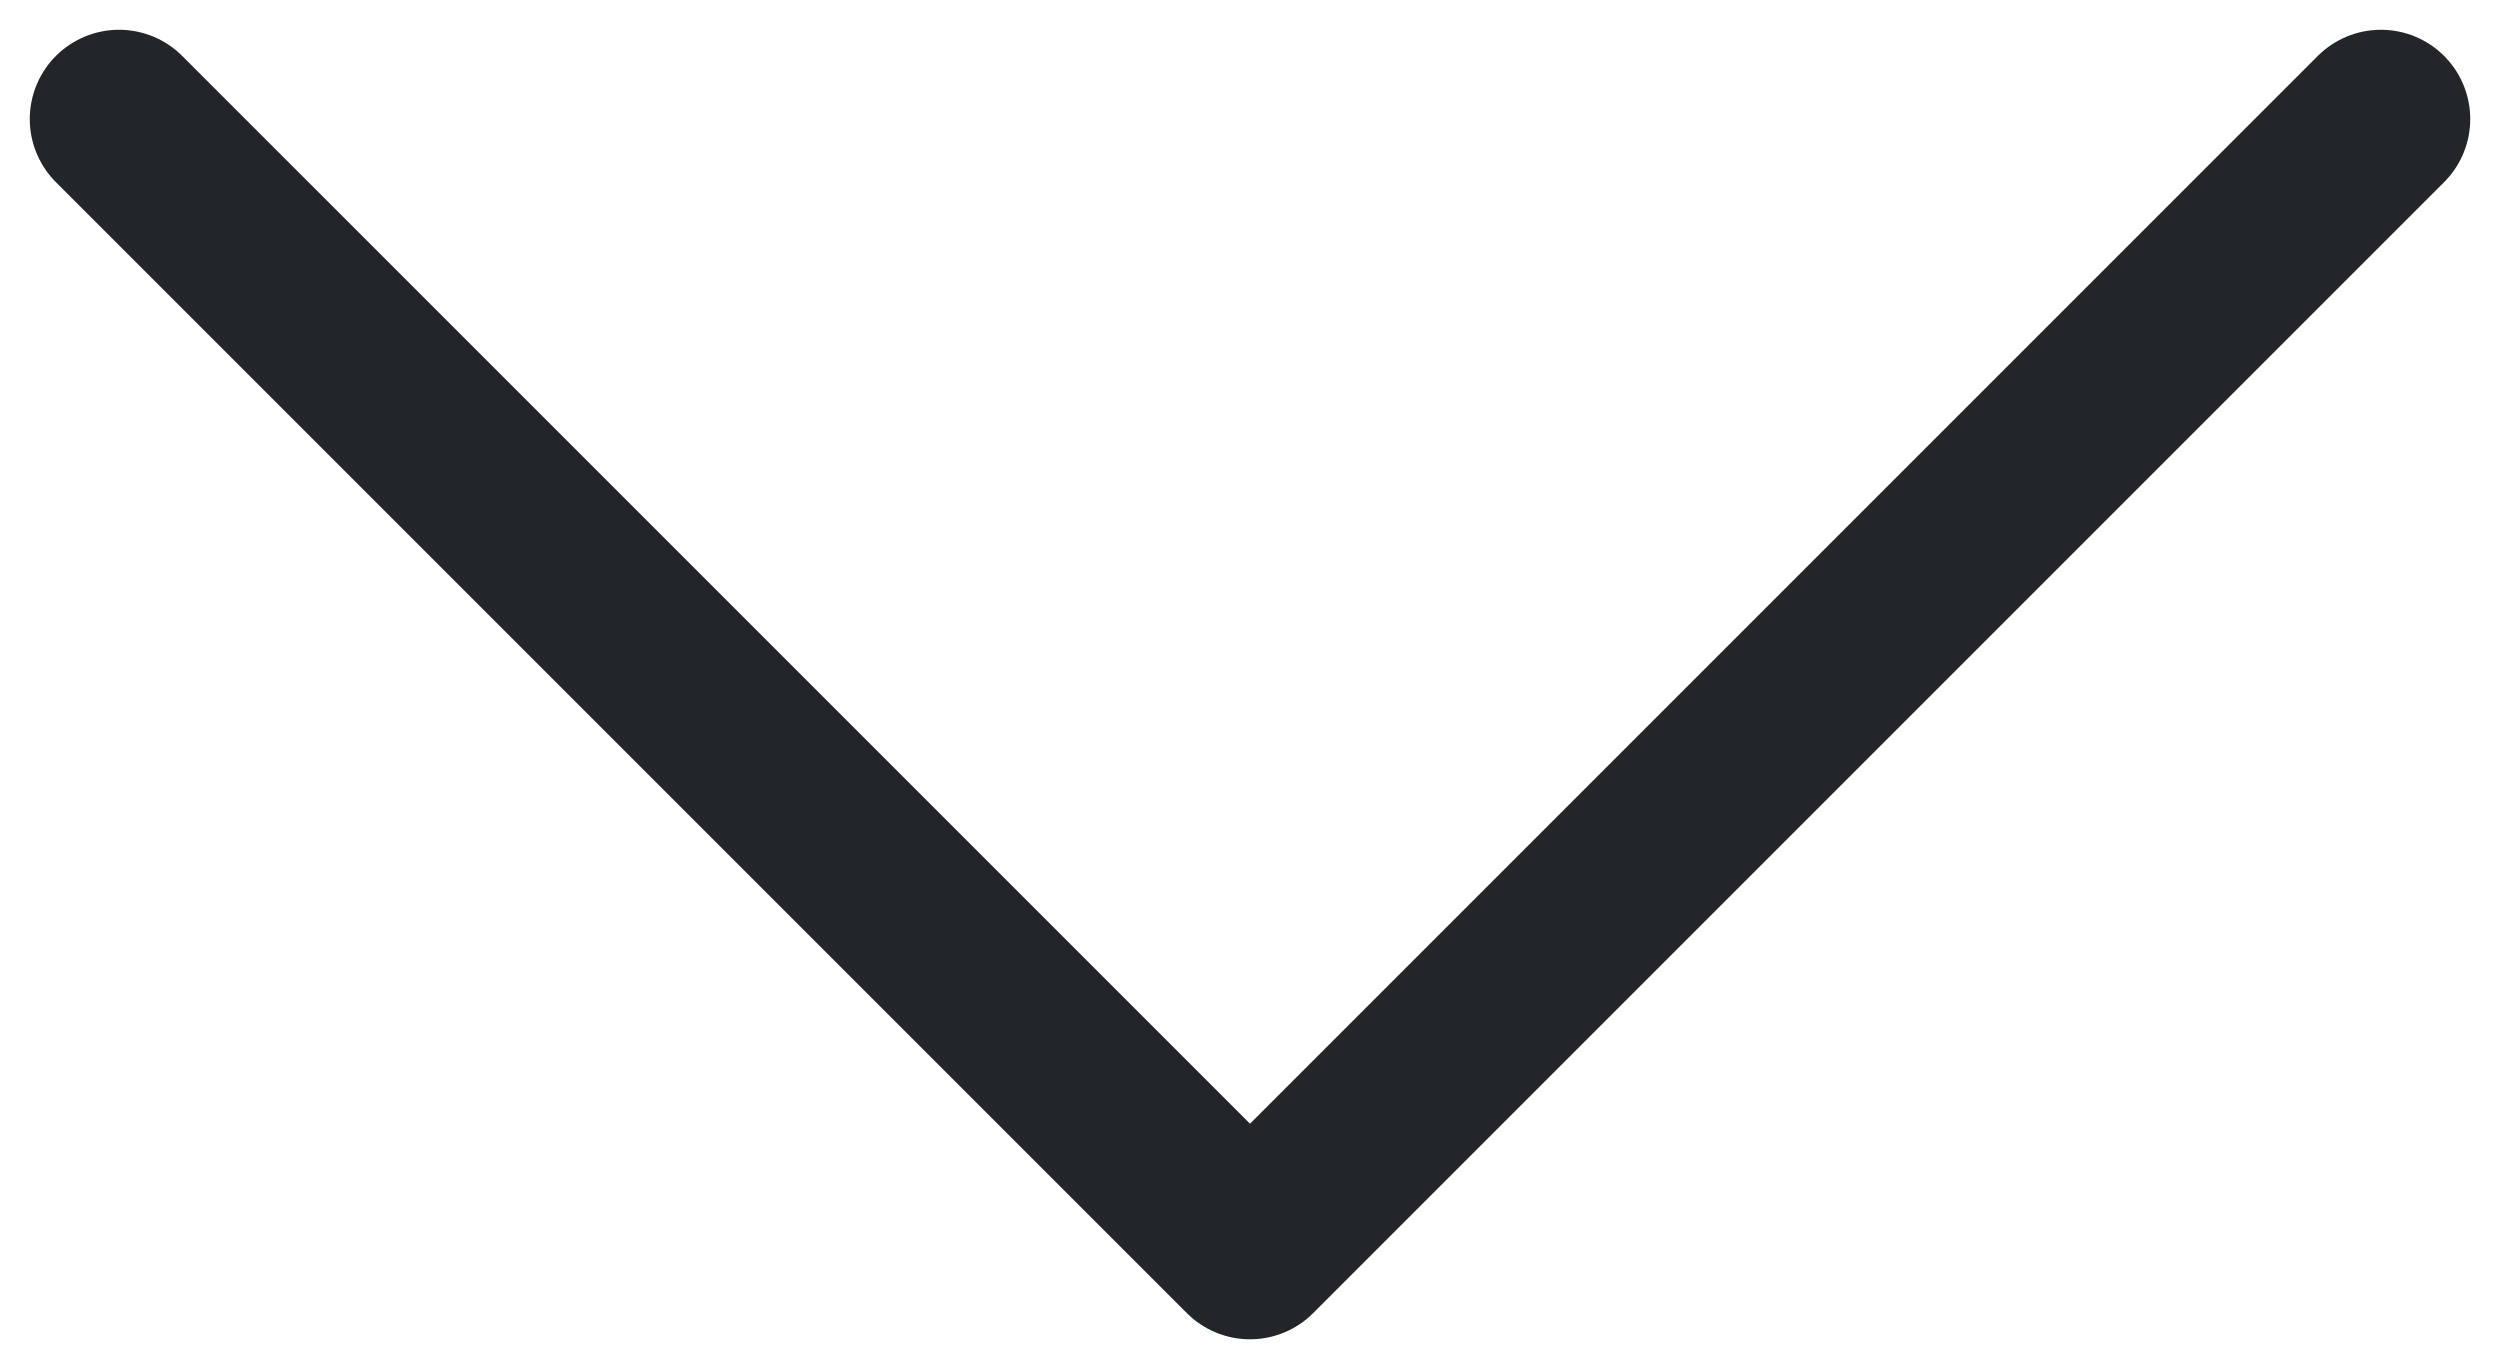 <svg width="42" height="23" viewBox="0 0 42 23" fill="none" xmlns="http://www.w3.org/2000/svg">
<path d="M2 2L21 21L40 2" stroke="#222629" stroke-width="3" stroke-linecap="round" stroke-linejoin="round"/>
</svg>
